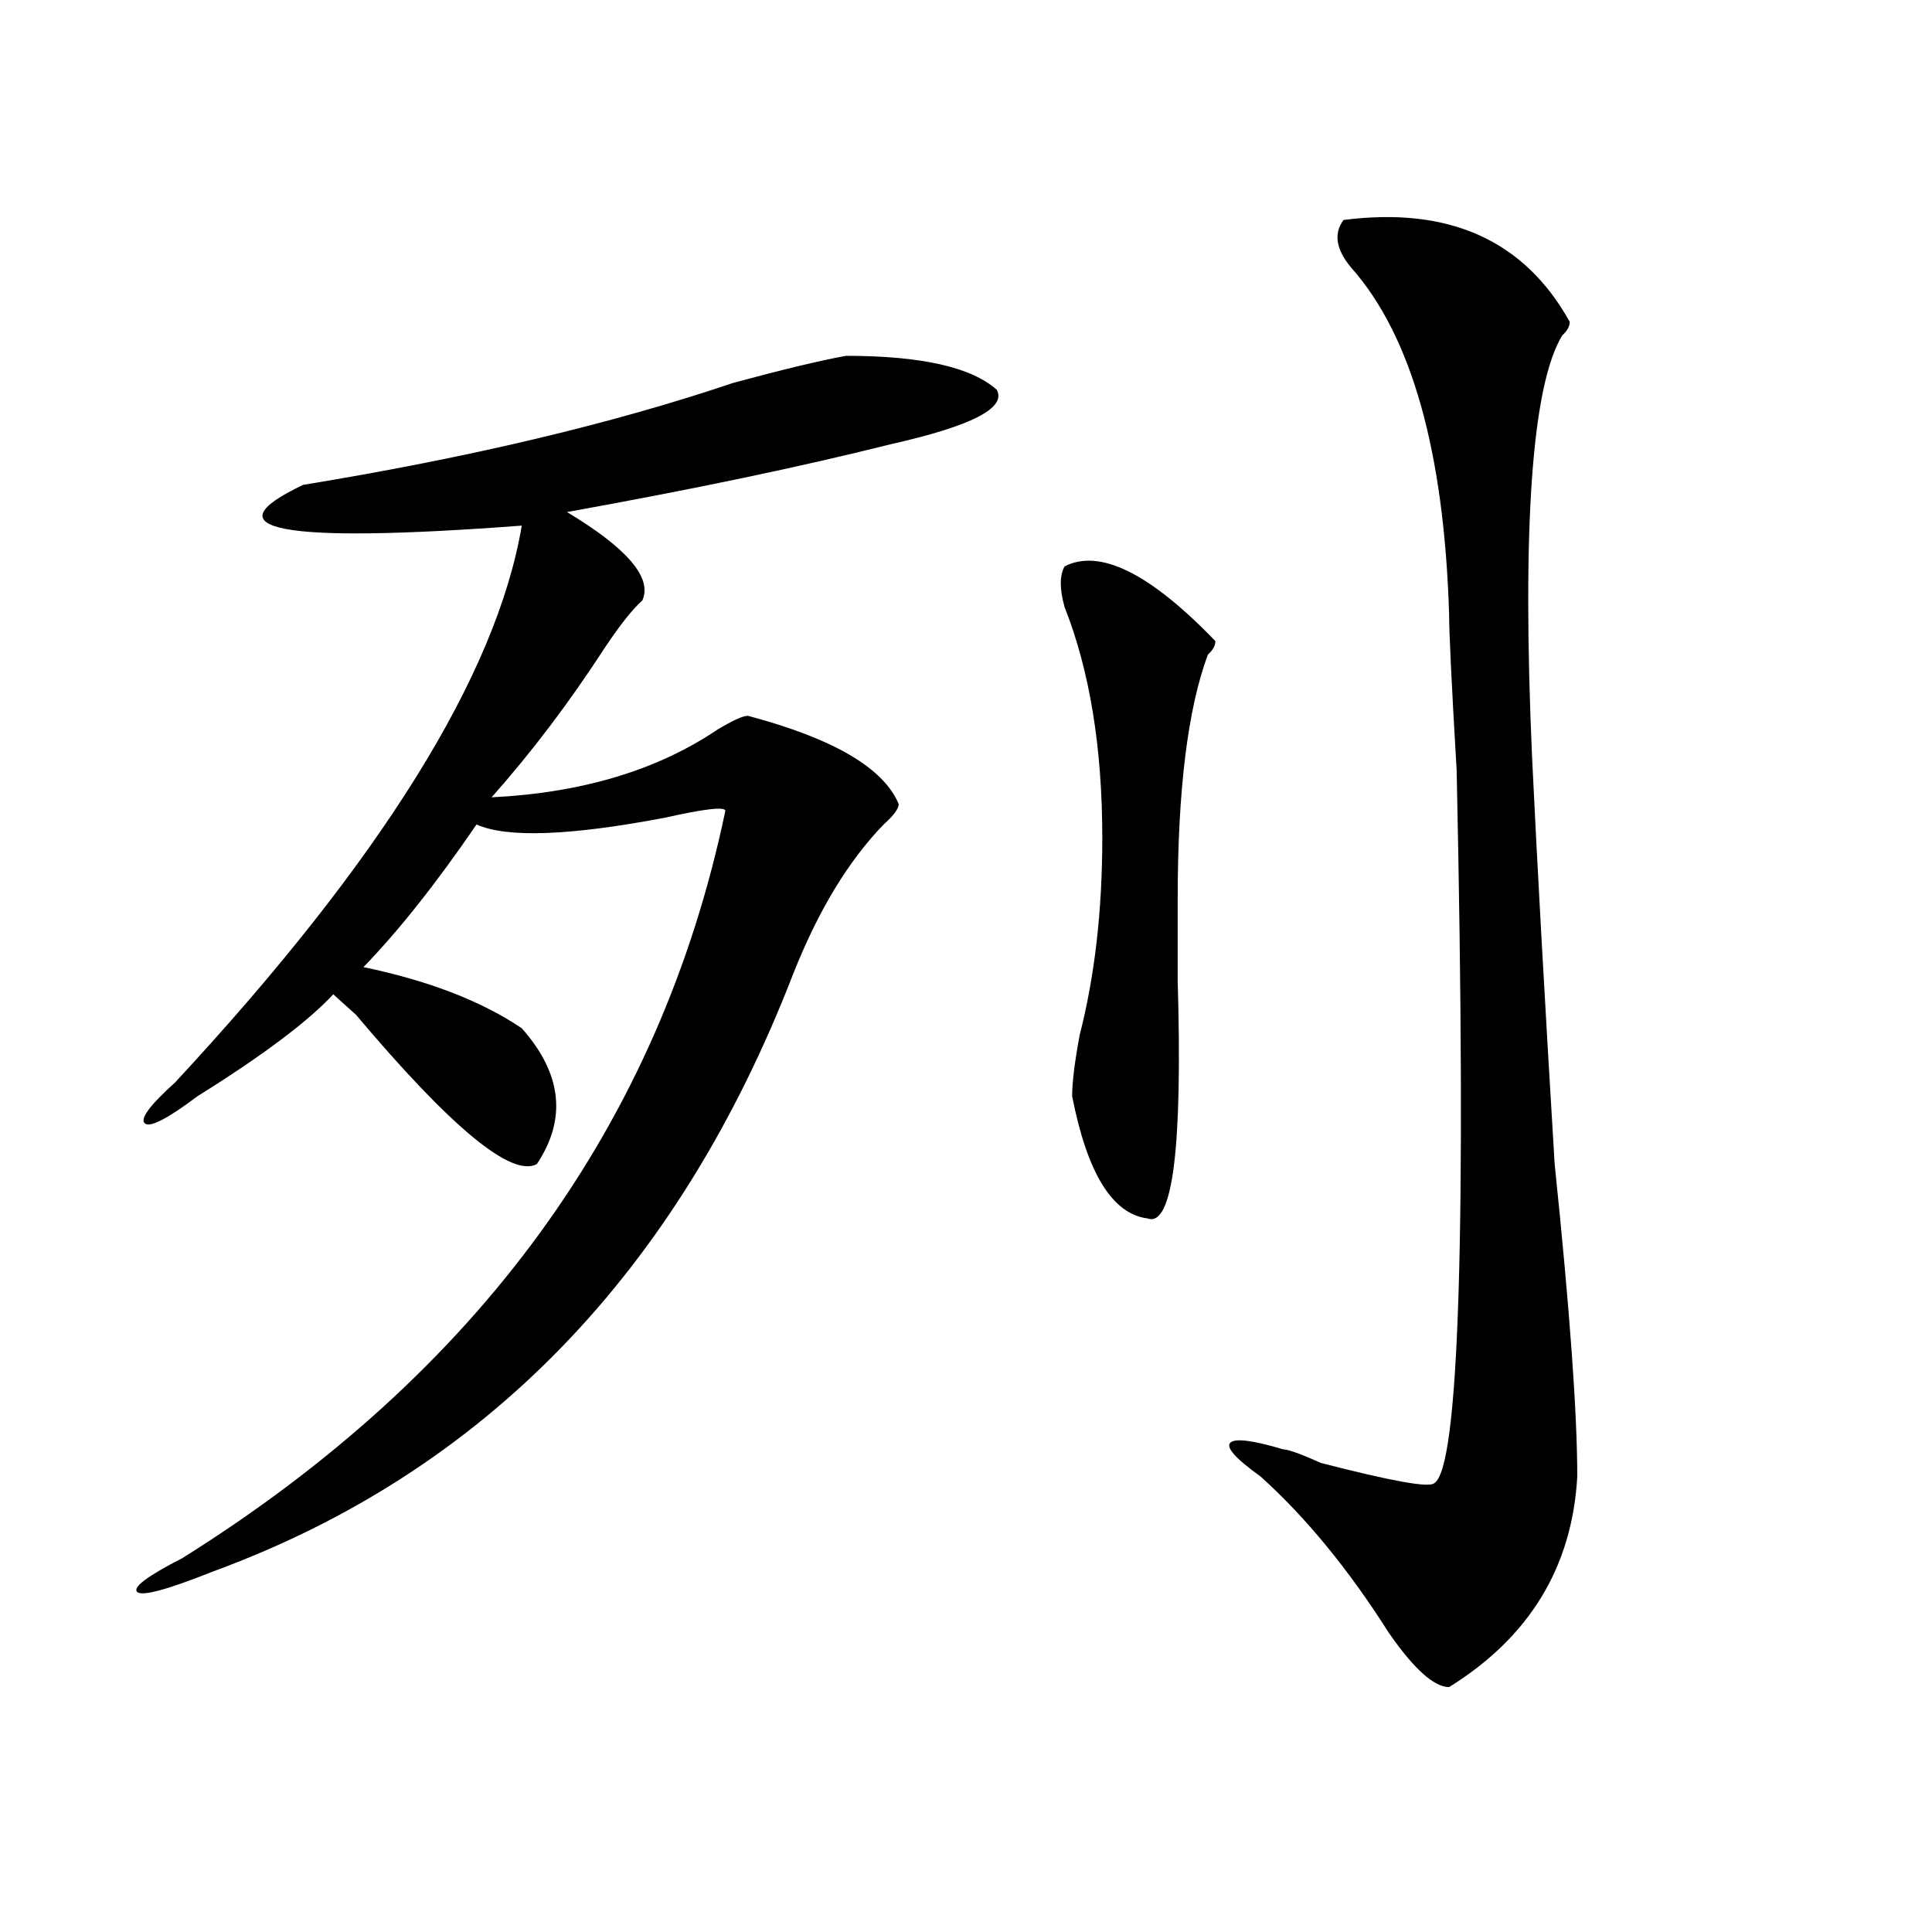 <?xml version="1.0" encoding="utf-8"?>
<!-- Generator: Adobe Illustrator 16.0.0, SVG Export Plug-In . SVG Version: 6.00 Build 0)  -->
<!DOCTYPE svg PUBLIC "-//W3C//DTD SVG 1.1//EN" "http://www.w3.org/Graphics/SVG/1.1/DTD/svg11.dtd">
<svg version="1.1" id="图层_1" xmlns="http://www.w3.org/2000/svg" xmlns:xlink="http://www.w3.org/1999/xlink" x="0px" y="0px"
	 width="1000px" height="1000px" viewBox="0 0 1000 1000" enable-background="new 0 0 1000 1000" xml:space="preserve">
<path d="M437.867,184.172c39.023,0,64.998,5.878,78.047,17.578c5.183,9.394-13.049,18.786-54.633,28.125
	c-46.828,11.755-102.803,23.456-167.801,35.156c31.219,18.786,44.206,34.003,39.023,45.703
	c-5.244,4.724-11.707,12.909-19.512,24.609c-18.231,28.125-37.743,53.942-58.535,77.344c46.828-2.308,85.852-14.063,117.07-35.156
	c7.805-4.669,12.987-7.031,15.609-7.031c44.206,11.755,70.242,26.972,78.047,45.703c0,2.362-2.622,5.878-7.805,10.547
	c-18.231,18.786-33.841,44.55-46.828,77.344c-59.877,154.688-159.996,257.849-300.48,309.375
	c-23.414,9.338-36.463,12.854-39.023,10.547c-2.622-2.362,5.183-8.24,23.414-17.578c153.472-96.075,247.128-225,280.969-386.719
	c0-2.308-10.427-1.153-31.219,3.516c-49.45,9.394-81.949,10.547-97.559,3.516c-20.854,30.487-40.365,55.097-58.535,73.828
	c33.779,7.031,61.096,17.578,81.949,31.641c20.792,23.456,23.414,46.911,7.805,70.313c-13.049,7.031-44.268-18.731-93.656-77.344
	c-5.244-4.669-9.146-8.185-11.707-10.547c-13.049,14.063-36.463,31.641-70.242,52.734C86.656,579.13,77.51,583.8,74.949,581.438
	c-2.622-2.308,2.561-9.339,15.609-21.094c106.644-114.808,166.459-210.938,179.508-288.281
	c-124.875,9.394-162.618,2.362-113.168-21.094c85.852-14.063,159.996-31.641,222.434-52.734
	C405.307,191.203,424.818,186.534,437.867,184.172z M629.082,331.828c0,2.362-1.342,4.724-3.902,7.031
	c-10.427,28.125-15.609,70.313-15.609,126.563c0,9.394,0,23.456,0,42.188c2.561,86.737-2.622,127.771-15.609,123.047
	c-18.231-2.308-31.219-23.401-39.023-63.281c0-7.031,1.28-17.578,3.902-31.641c7.805-30.433,11.707-64.435,11.707-101.953
	c0-46.856-6.524-86.683-19.512-119.531c-2.622-9.339-2.622-16.37,0-21.094C569.205,283.817,595.241,296.672,629.082,331.828z
	 M695.422,113.859c54.633-7.031,93.656,10.547,117.07,52.734c0,2.362-1.342,4.724-3.902,7.031
	c-15.609,25.817-20.854,98.438-15.609,217.969c2.561,53.942,6.463,124.255,11.707,210.938
	c7.805,75.036,11.707,128.925,11.707,161.719c-2.622,46.856-24.756,83.166-66.34,108.984c-7.805,0-18.231-9.394-31.219-28.125
	c-20.854-32.85-42.926-59.766-66.34-80.859c-13.049-9.339-18.231-15.216-15.609-17.578c2.561-2.308,11.707-1.153,27.316,3.516
	c2.561,0,9.085,2.362,19.512,7.031c36.401,9.394,55.913,12.909,58.535,10.547c12.987-7.031,16.89-130.078,11.707-369.141
	c-2.622-44.495-3.902-71.466-3.902-80.859c-2.622-84.375-19.512-144.141-50.73-179.297
	C691.52,129.13,690.178,120.891,695.422,113.859z"/>
</svg>
